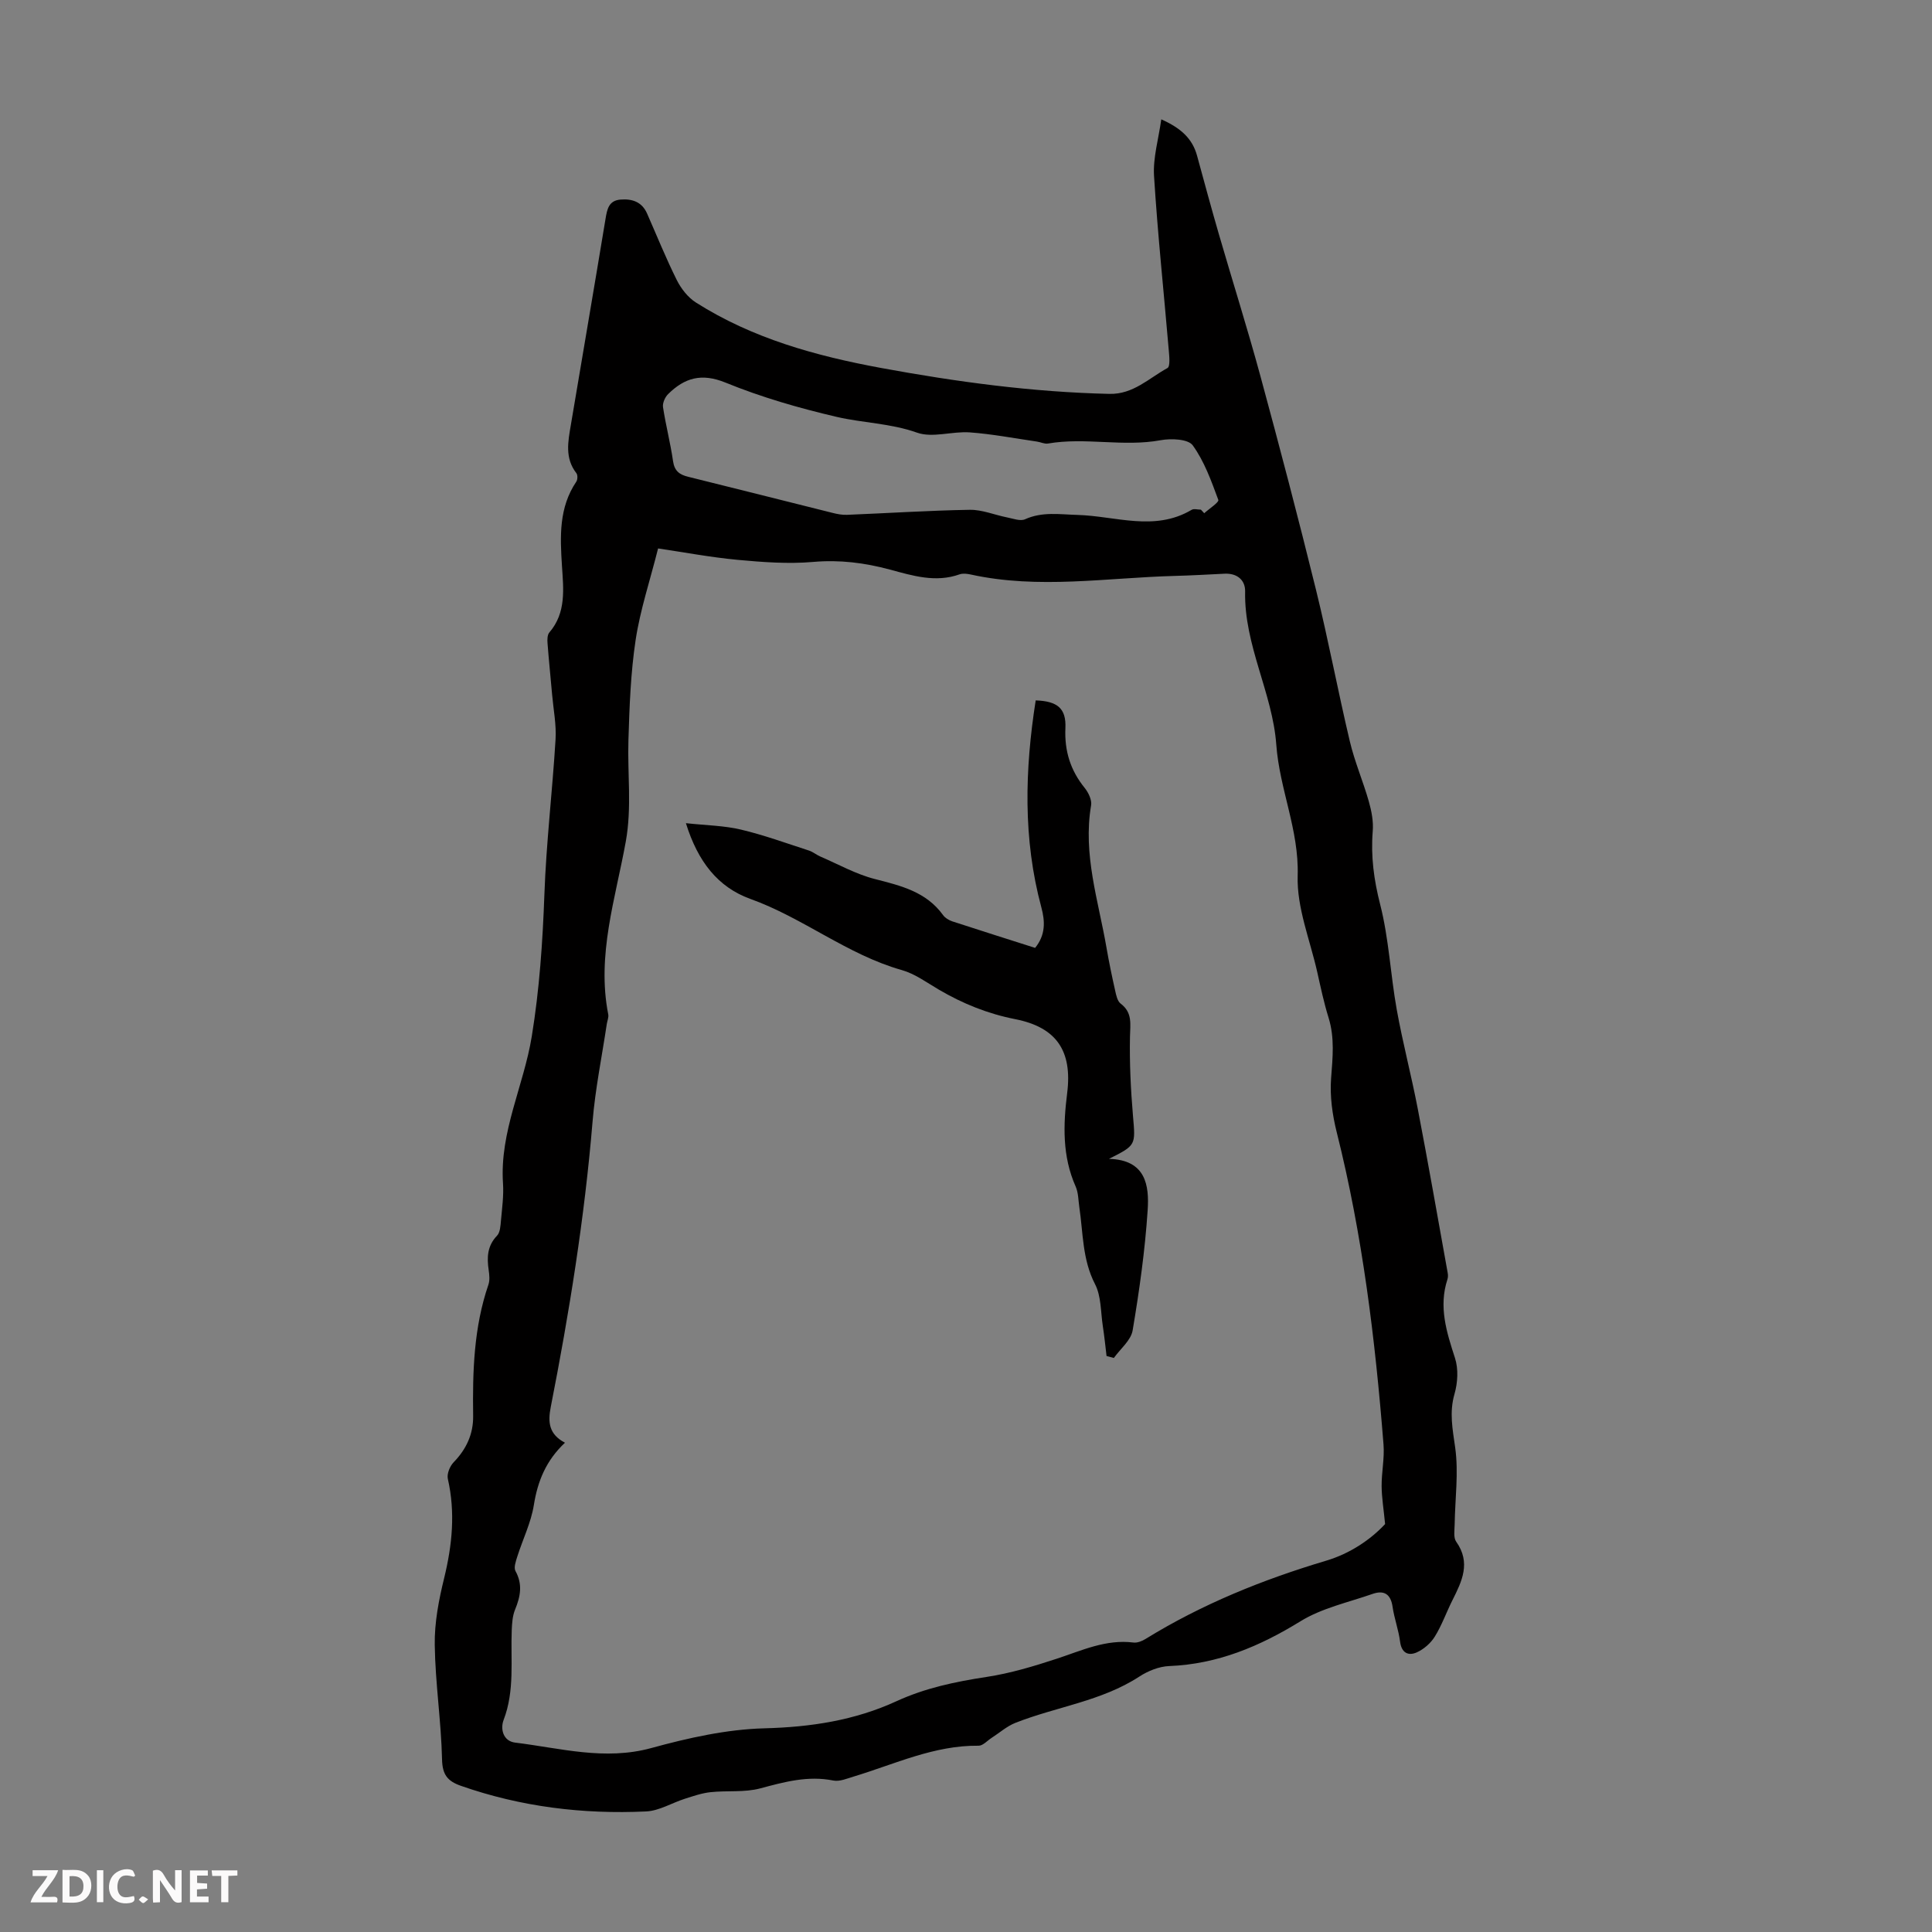 <svg enable-background="new 0 0 400 400" viewBox="0 0 400 400" xmlns="http://www.w3.org/2000/svg"><rect x="0" y="0" width="400" height="400" fill="#808080" stroke="none"/><g fill="#fbfafa"><path d="m37.59 393.81c-.92.31-1.52.05-2-.78-.7-1.2-1.52-2.34-2.47-3.78v4.59c-.55.03-.95.05-1.41.07-.03-.37-.06-.64-.06-.91 0-1.91 0-3.81 0-5.7 1.13-.41 1.77-.03 2.29.91.62 1.11 1.38 2.14 2.31 3.19v-4.2h1.35v6.61z"/><path d="m12.94 393.88v-6.75c1.9.19 3.93-.54 5.37 1.29.8 1.01.78 2.88.03 3.97-1.37 1.97-3.4 1.51-5.4 1.49m1.45-1.22c2.04.12 2.92-.58 2.89-2.21-.03-1.51-.98-2.19-2.89-2z"/><path d="m11.81 393.87h-5.49c.68-2.18 2.47-3.48 3.51-5.45h-3.08v-1.21h5.29c-.71 2.13-2.44 3.48-3.47 5.51.86 0 1.63.04 2.39-.01.79-.05 1.14.21.85 1.16"/><path d="m39.33 393.86v-6.61h3.7v1.07h-2.22v1.52c.68.04 1.34.09 2.07.13v1.07c-.72.05-1.38.09-2.1.14v1.48h2.4v1.19h-3.85z"/><path d="m27.71 388.56c-1.15-.3-2.46-.61-3.1.64-.37.73-.41 1.93-.06 2.67.63 1.35 1.99.93 3.17.68.35.94-.01 1.32-.93 1.46-1.62.25-3.05-.27-3.76-1.48-.73-1.24-.6-3.03.31-4.17.88-1.11 2.71-1.7 4-1.16.32.13.44.74.65 1.12-.1.08-.19.16-.28.24"/><path d="m49.15 387.24v1.07c-.59.02-1.17.05-1.87.08v5.44h-1.48v-5.44h-1.85c-.05-.4-.08-.73-.13-1.15z"/><path d="m20.06 387.21h1.33v6.62h-1.33z"/><path d="m30.68 393.25c-.49.38-.8.79-1.05.76-.32-.05-.6-.45-.9-.7.26-.24.51-.64.8-.67.29-.04.62.3 1.15.61"/></g><path d="m240.43 24.71c4.1 1.82 6.45 4.01 7.41 7.53 1.49 5.46 2.97 10.93 4.55 16.37 2.83 9.74 5.89 19.42 8.55 29.2 4 14.73 7.88 29.51 11.53 44.33 2.56 10.4 4.53 20.94 7 31.36 1 4.22 2.74 8.25 3.93 12.43.56 1.98.98 4.14.81 6.17-.42 5.18.24 10.07 1.54 15.16 1.81 7.08 2.13 14.53 3.43 21.76 1.24 6.9 3.04 13.69 4.36 20.58 2.17 11.29 4.15 22.62 6.19 33.94.08.43.08.92-.05 1.32-1.86 5.68-.19 10.92 1.56 16.31.73 2.25.57 5.11-.1 7.43-1.11 3.84-.39 7.31.14 11.1.73 5.21-.03 10.62-.11 15.94-.02 1.2-.28 2.71.32 3.55 3.09 4.35 1.19 8.2-.79 12.14-1.25 2.49-2.18 5.16-3.64 7.51-.84 1.36-2.28 2.62-3.74 3.27-1.75.77-3.15.12-3.45-2.23-.31-2.43-1.2-4.78-1.55-7.2-.38-2.66-1.78-3.5-4.14-2.68-5.03 1.76-10.47 2.92-14.92 5.66-8.46 5.21-17.16 8.88-27.19 9.28-2.1.08-4.4 1.01-6.19 2.18-7.87 5.12-17.17 6.23-25.66 9.58-1.77.7-3.28 2.06-4.92 3.11-.89.57-1.8 1.63-2.68 1.62-9.2-.11-17.37 3.82-25.89 6.39-1.37.41-2.9 1.08-4.2.82-5.27-1.06-10.13.29-15.15 1.63-3.26.87-6.85.41-10.27.78-1.8.19-3.57.81-5.31 1.36-2.7.86-5.33 2.51-8.05 2.63-13.06.61-25.88-.95-38.31-5.3-2.77-.97-3.85-2.28-3.92-5.48-.18-7.91-1.4-15.8-1.51-23.7-.07-4.61.84-9.33 1.95-13.84 1.67-6.85 2.34-13.59.76-20.54-.23-1.02.41-2.61 1.19-3.42 2.64-2.72 4.1-5.85 4.05-9.61-.13-9.2.13-18.34 3.16-27.17.31-.9.2-2.01.06-2.99-.39-2.63-.32-5.02 1.72-7.15.66-.69.72-2.07.82-3.15.23-2.56.59-5.16.42-7.7-.71-10.68 4.3-20.21 5.96-30.43 1.59-9.76 2.25-19.5 2.61-29.34.38-10.72 1.66-21.41 2.31-32.12.19-3.07-.44-6.19-.71-9.28-.31-3.55-.68-7.09-.95-10.64-.06-.75-.05-1.74.38-2.24 3.53-4.1 2.91-9.02 2.61-13.75-.39-6.1-.67-12.08 2.97-17.47.28-.42.31-1.38.01-1.76-2.43-3.12-1.72-6.57-1.14-9.99 2.39-14.23 4.83-28.44 7.18-42.67.33-2 .66-3.79 3.12-3.98 2.42-.19 4.42.48 5.48 2.89 2.03 4.6 3.91 9.28 6.15 13.77.89 1.78 2.31 3.6 3.96 4.65 11.71 7.44 24.83 11.06 38.32 13.55 15.64 2.88 31.36 5.01 47.3 5.37 4.93.11 8.17-3.25 12.01-5.35.6-.33.38-2.44.27-3.7-1.02-12.03-2.3-24.03-3.05-36.08-.23-3.77.93-7.6 1.5-11.71zm-104.18 88.84c-1.68 6.68-3.71 12.73-4.65 18.95-1.03 6.83-1.28 13.8-1.49 20.72-.22 7 .73 13.93-.55 21.03-2.13 11.79-6.05 23.49-3.63 35.77.12.62-.2 1.32-.3 1.98-1.01 6.75-2.39 13.46-2.95 20.25-1.65 19.87-4.81 39.5-8.65 59.04-.63 3.2-.38 5.66 2.94 7.41-3.91 3.67-5.65 7.94-6.44 12.89-.58 3.65-2.3 7.11-3.43 10.68-.3.96-.77 2.27-.38 2.99 1.53 2.76 1.03 5.29-.08 7.99-.53 1.29-.63 2.82-.69 4.24-.25 6.22.65 12.51-1.68 18.6-.72 1.89-.1 4.4 2.4 4.7 9.34 1.14 18.53 3.77 28.19 1.12 7.62-2.09 15.55-3.87 23.39-4.08 9.59-.25 18.69-1.63 27.35-5.61 5.96-2.74 12.22-4.05 18.67-5.03 4.92-.75 9.77-2.21 14.52-3.77 5.19-1.7 10.18-4.07 15.88-3.35.8.1 1.78-.29 2.5-.74 11.69-7.21 24.27-12.29 37.41-16.21 4.94-1.47 9.23-4.39 12.19-7.58-.3-3.11-.7-5.48-.72-7.85-.02-2.88.62-5.79.39-8.65-1.72-21.76-4.35-43.38-9.68-64.6-.91-3.62-1.45-7.51-1.17-11.2.32-4.26.77-8.37-.53-12.55-.96-3.09-1.63-6.27-2.34-9.44-1.49-6.64-4.26-13.34-4.05-19.95.29-9.48-3.76-17.9-4.43-27.14-.78-10.68-6.68-20.58-6.45-31.69.05-2.36-1.64-3.82-4.27-3.69-3.46.17-6.93.37-10.39.46-14.04.38-28.1 2.79-42.13-.29-.75-.16-1.63-.28-2.32-.04-4.98 1.77-9.71.29-14.45-.99-5.21-1.4-10.38-2.06-15.86-1.58-5.17.45-10.46.05-15.65-.43-5.63-.53-11.23-1.59-16.47-2.36zm112.39-8.03c.23.25.45.49.68.74 1.03-.94 3.1-2.27 2.92-2.76-1.45-3.91-2.89-7.98-5.3-11.3-.95-1.31-4.48-1.46-6.63-1.06-7.77 1.43-15.6-.65-23.34.69-.72.12-1.52-.3-2.3-.41-4.63-.67-9.24-1.56-13.89-1.9-3.65-.26-7.71 1.2-10.94.05-5.5-1.95-11.18-1.99-16.66-3.27-7.8-1.82-15.58-4.07-22.98-7.09-4.99-2.03-8.47-.97-11.87 2.38-.65.64-1.19 1.87-1.06 2.71.57 3.75 1.54 7.44 2.08 11.2.3 2.04 1.35 2.78 3.16 3.22 9.98 2.46 19.94 5 29.91 7.48.96.24 1.97.43 2.94.39 8.47-.34 16.94-.9 25.42-1.04 2.56-.04 5.13 1.06 7.71 1.57 1.24.24 2.74.83 3.73.39 3.58-1.62 7.17-1 10.86-.9 7.87.22 15.91 3.49 23.59-1.03.48-.32 1.3-.06 1.97-.06z" fill="#010000"/><path d="m142.01 170.43c4.25.46 7.92.5 11.4 1.33 4.77 1.13 9.41 2.83 14.08 4.34.83.27 1.53.88 2.34 1.23 3.74 1.61 7.38 3.66 11.28 4.66 5.39 1.38 10.64 2.62 14.14 7.47.42.59 1.19 1.05 1.89 1.29 5.71 1.87 11.45 3.67 17.17 5.5 2.17-2.68 2.08-5.46 1.29-8.39-3.83-14.2-3.42-28.5-1.17-42.85 4.48.15 6.34 1.64 6.15 5.73-.21 4.74 1.04 8.75 4 12.4.77.96 1.51 2.49 1.32 3.6-1.73 10.15 1.51 19.73 3.19 29.48.51 2.97 1.13 5.93 1.79 8.87.21.95.46 2.18 1.13 2.69 2.5 1.88 1.99 4.25 1.94 6.88-.11 5.45.16 10.93.62 16.36.52 6.08.69 6.07-4.97 8.91 7.67.2 8.35 5.54 8.01 10.64-.55 8.33-1.72 16.64-3.11 24.88-.35 2.06-2.54 3.81-3.89 5.7-.5-.13-1.01-.27-1.51-.4-.25-2.08-.46-4.17-.78-6.24-.44-2.91-.32-6.15-1.6-8.63-2.65-5.12-2.46-10.6-3.26-15.97-.21-1.43-.19-2.98-.76-4.26-2.79-6.29-2.58-12.75-1.75-19.37 1.09-8.73-2.24-13.59-10.74-15.27-5.7-1.12-10.87-3.21-15.82-6.11-2.51-1.47-4.96-3.29-7.69-4.06-11.29-3.19-20.44-10.83-31.4-14.75-6.63-2.41-10.81-7.66-13.29-15.66z" fill="#010000"/></svg>